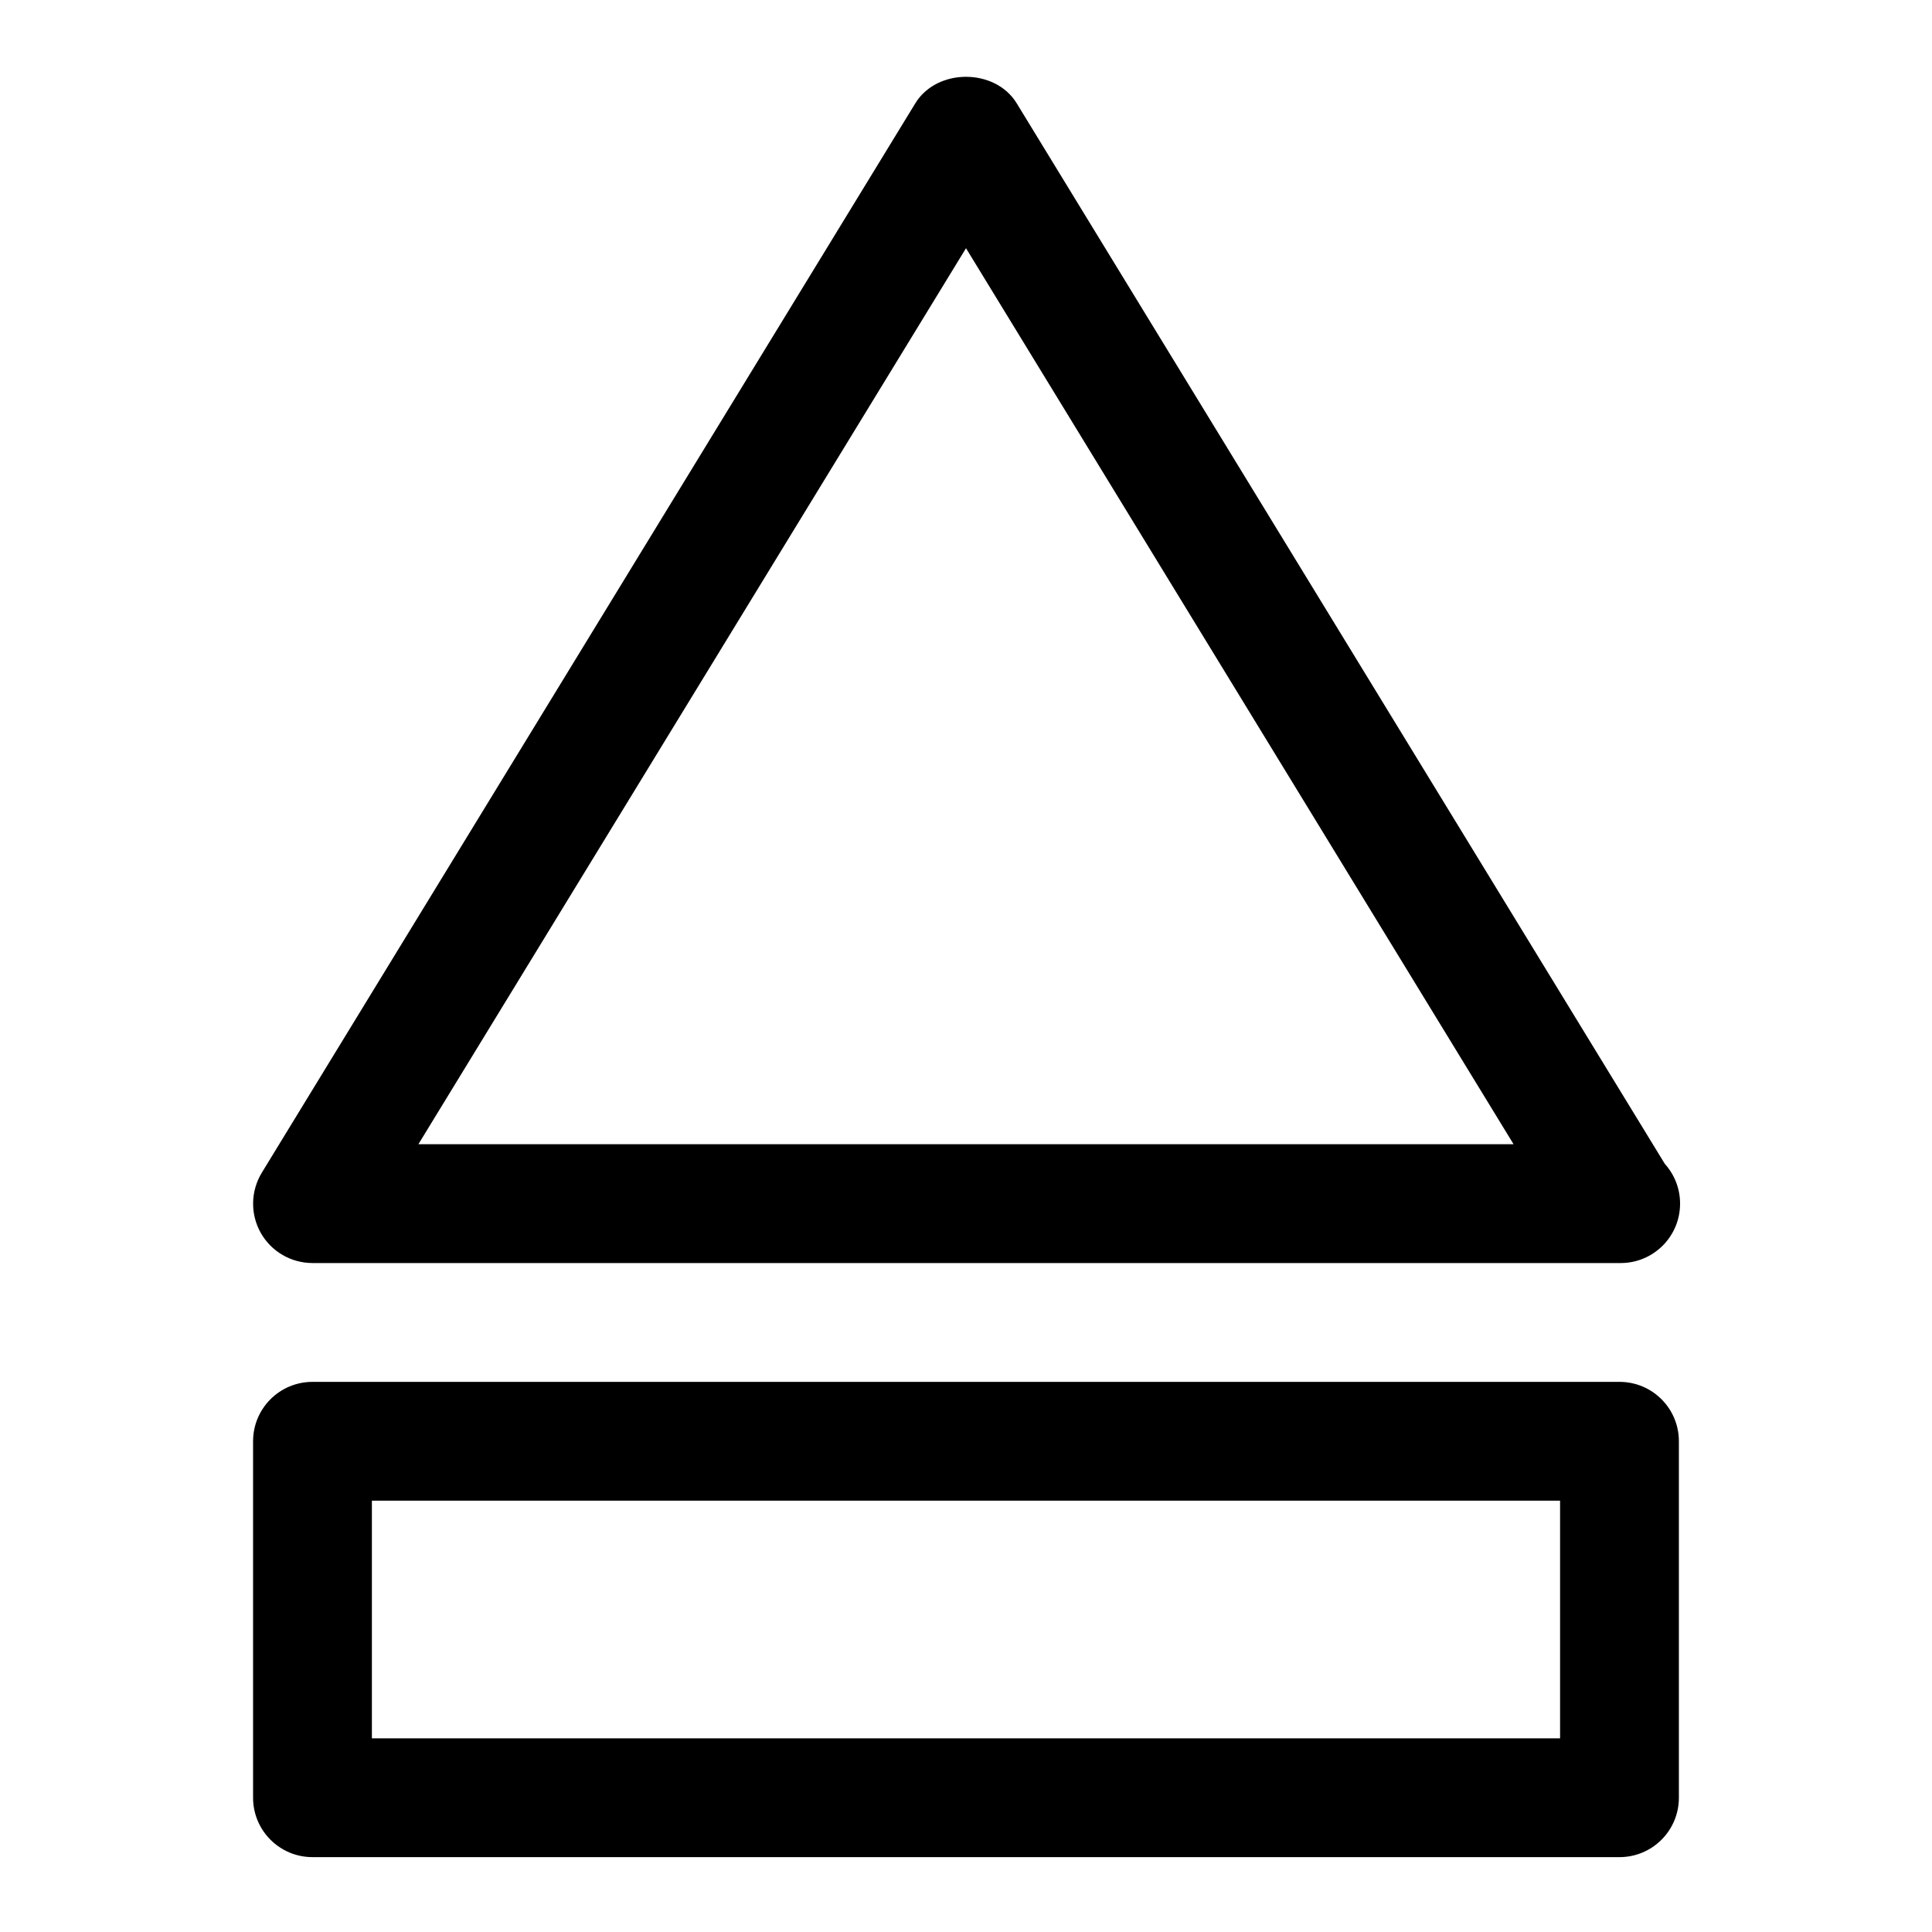<?xml version="1.0" encoding="UTF-8"?>
<!-- Uploaded to: ICON Repo, www.svgrepo.com, Generator: ICON Repo Mixer Tools -->
<svg fill="#000000" width="800px" height="800px" version="1.1" viewBox="144 144 512 512" xmlns="http://www.w3.org/2000/svg">
 <g>
  <path d="m226.81 478.72h346.37c0.109 0 0.203-0.016 0.316 0 8.691 0 15.742-7.039 15.742-15.742 0-4.062-1.527-7.746-4.047-10.547l-171.75-281.05c-5.731-9.367-21.145-9.367-26.875 0l-173.18 283.39c-2.961 4.863-3.086 10.941-0.301 15.918 2.785 4.957 8.027 8.027 13.727 8.027zm173.19-268.94 145.11 237.45h-290.23z"/>
  <path d="m573.18 510.21h-346.37c-8.691 0-15.742 7.039-15.742 15.742v94.465c0 8.707 7.055 15.742 15.742 15.742h346.37c8.691 0 15.742-7.039 15.742-15.742v-94.465c0.004-8.703-7.047-15.742-15.738-15.742zm-15.746 94.465h-314.88v-62.977h314.88z"/>
 </g>
</svg>